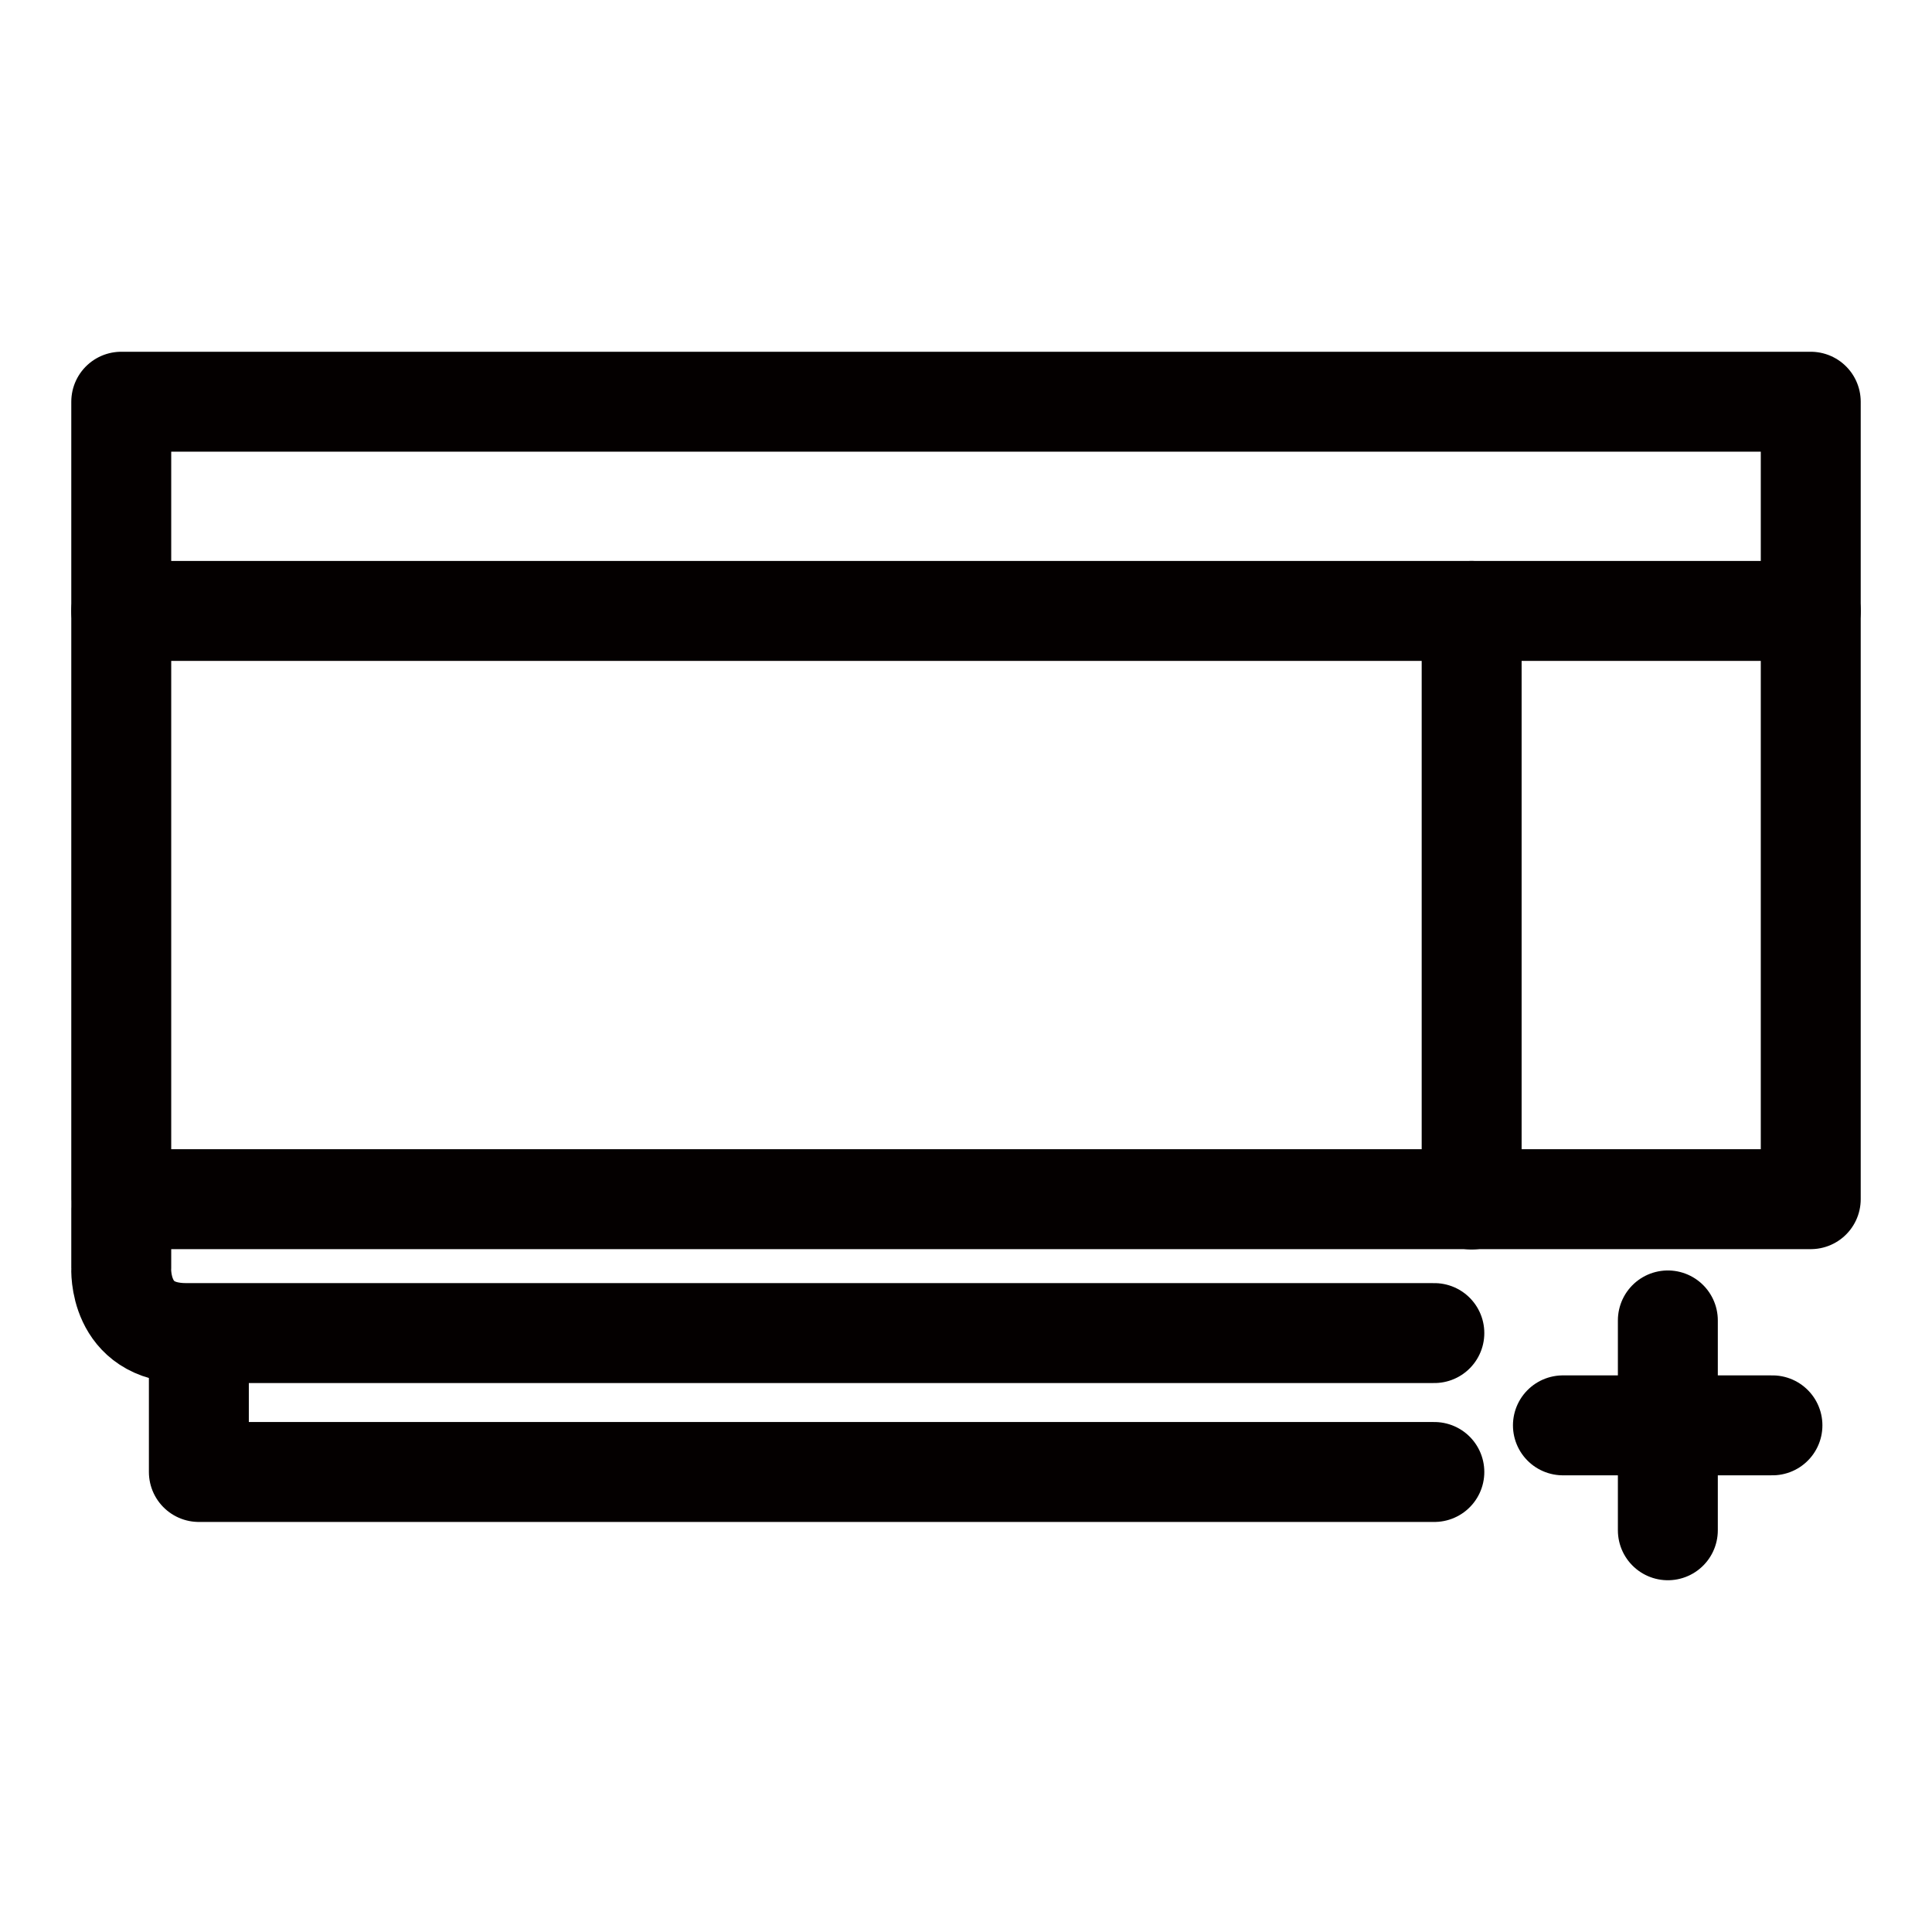 <?xml version="1.0" encoding="utf-8"?>
<!-- Generator: Adobe Illustrator 28.2.0, SVG Export Plug-In . SVG Version: 6.00 Build 0)  -->
<svg version="1.1" xmlns="http://www.w3.org/2000/svg" xmlns:xlink="http://www.w3.org/1999/xlink" x="0px" y="0px"
	 viewBox="0 0 58 58" style="enable-background:new 0 0 58 58;" xml:space="preserve">
<style type="text/css">
	.st0{display:none;}
	.st1{display:inline;}
	.st2{fill:none;stroke:#DCDDDD;stroke-width:0.25;stroke-miterlimit:10;stroke-dasharray:1,1;}
	.st3{fill:#EFEFEF;}
	.st4{fill:none;stroke:#040000;stroke-width:3;stroke-linecap:round;stroke-linejoin:round;stroke-miterlimit:10;}
</style>
<g id="레이어_1" class="st0">
	<g class="st1">
		<rect x="0.65" y="0.65" class="st2" width="56.69" height="56.69"/>
		<line class="st2" x1="0.65" y1="0.65" x2="57.35" y2="57.35"/>
		<line class="st2" x1="57.35" y1="0.65" x2="0.65" y2="57.35"/>
		<circle class="st2" cx="29" cy="29" r="28.35"/>
		<line class="st2" x1="8.96" y1="0.74" x2="8.96" y2="57.35"/>
		<line class="st2" x1="49.04" y1="0.65" x2="49.04" y2="57.22"/>
		<line class="st2" x1="57.35" y1="9.07" x2="0.65" y2="9.07"/>
		<line class="st2" x1="57.35" y1="48.96" x2="0.65" y2="48.96"/>
		<circle class="st2" cx="29" cy="29" r="20.04"/>
		<path class="st3" d="M57.35-2.18H0.65h-2.83v62.36h2.83h56.69h2.83V-2.18H57.35z M57.35,57.35H0.65V0.65h56.69V57.35z"/>
	</g>
</g>
<g id="레이어_2">
	<g>
		<rect x="3.64" y="12.06" class="st4" width="50.72" height="23.94"/>
		<path class="st4" d="M3.64,36.29v1.78c0,0-0.11,1.95,1.95,1.95s37.47,0,37.47,0"/>
		<polyline class="st4" points="5.97,40.68 5.97,44.19 43.06,44.19 		"/>
		<line class="st4" x1="3.64" y1="18.34" x2="54.36" y2="18.34"/>
		<line class="st4" x1="44.18" y1="18.34" x2="44.18" y2="36.01"/>
		<line class="st4" x1="46.92" y1="42.79" x2="53.21" y2="42.79"/>
		<line class="st4" x1="50.07" y1="39.64" x2="50.07" y2="45.94"/>
	</g>
</g>
</svg>
